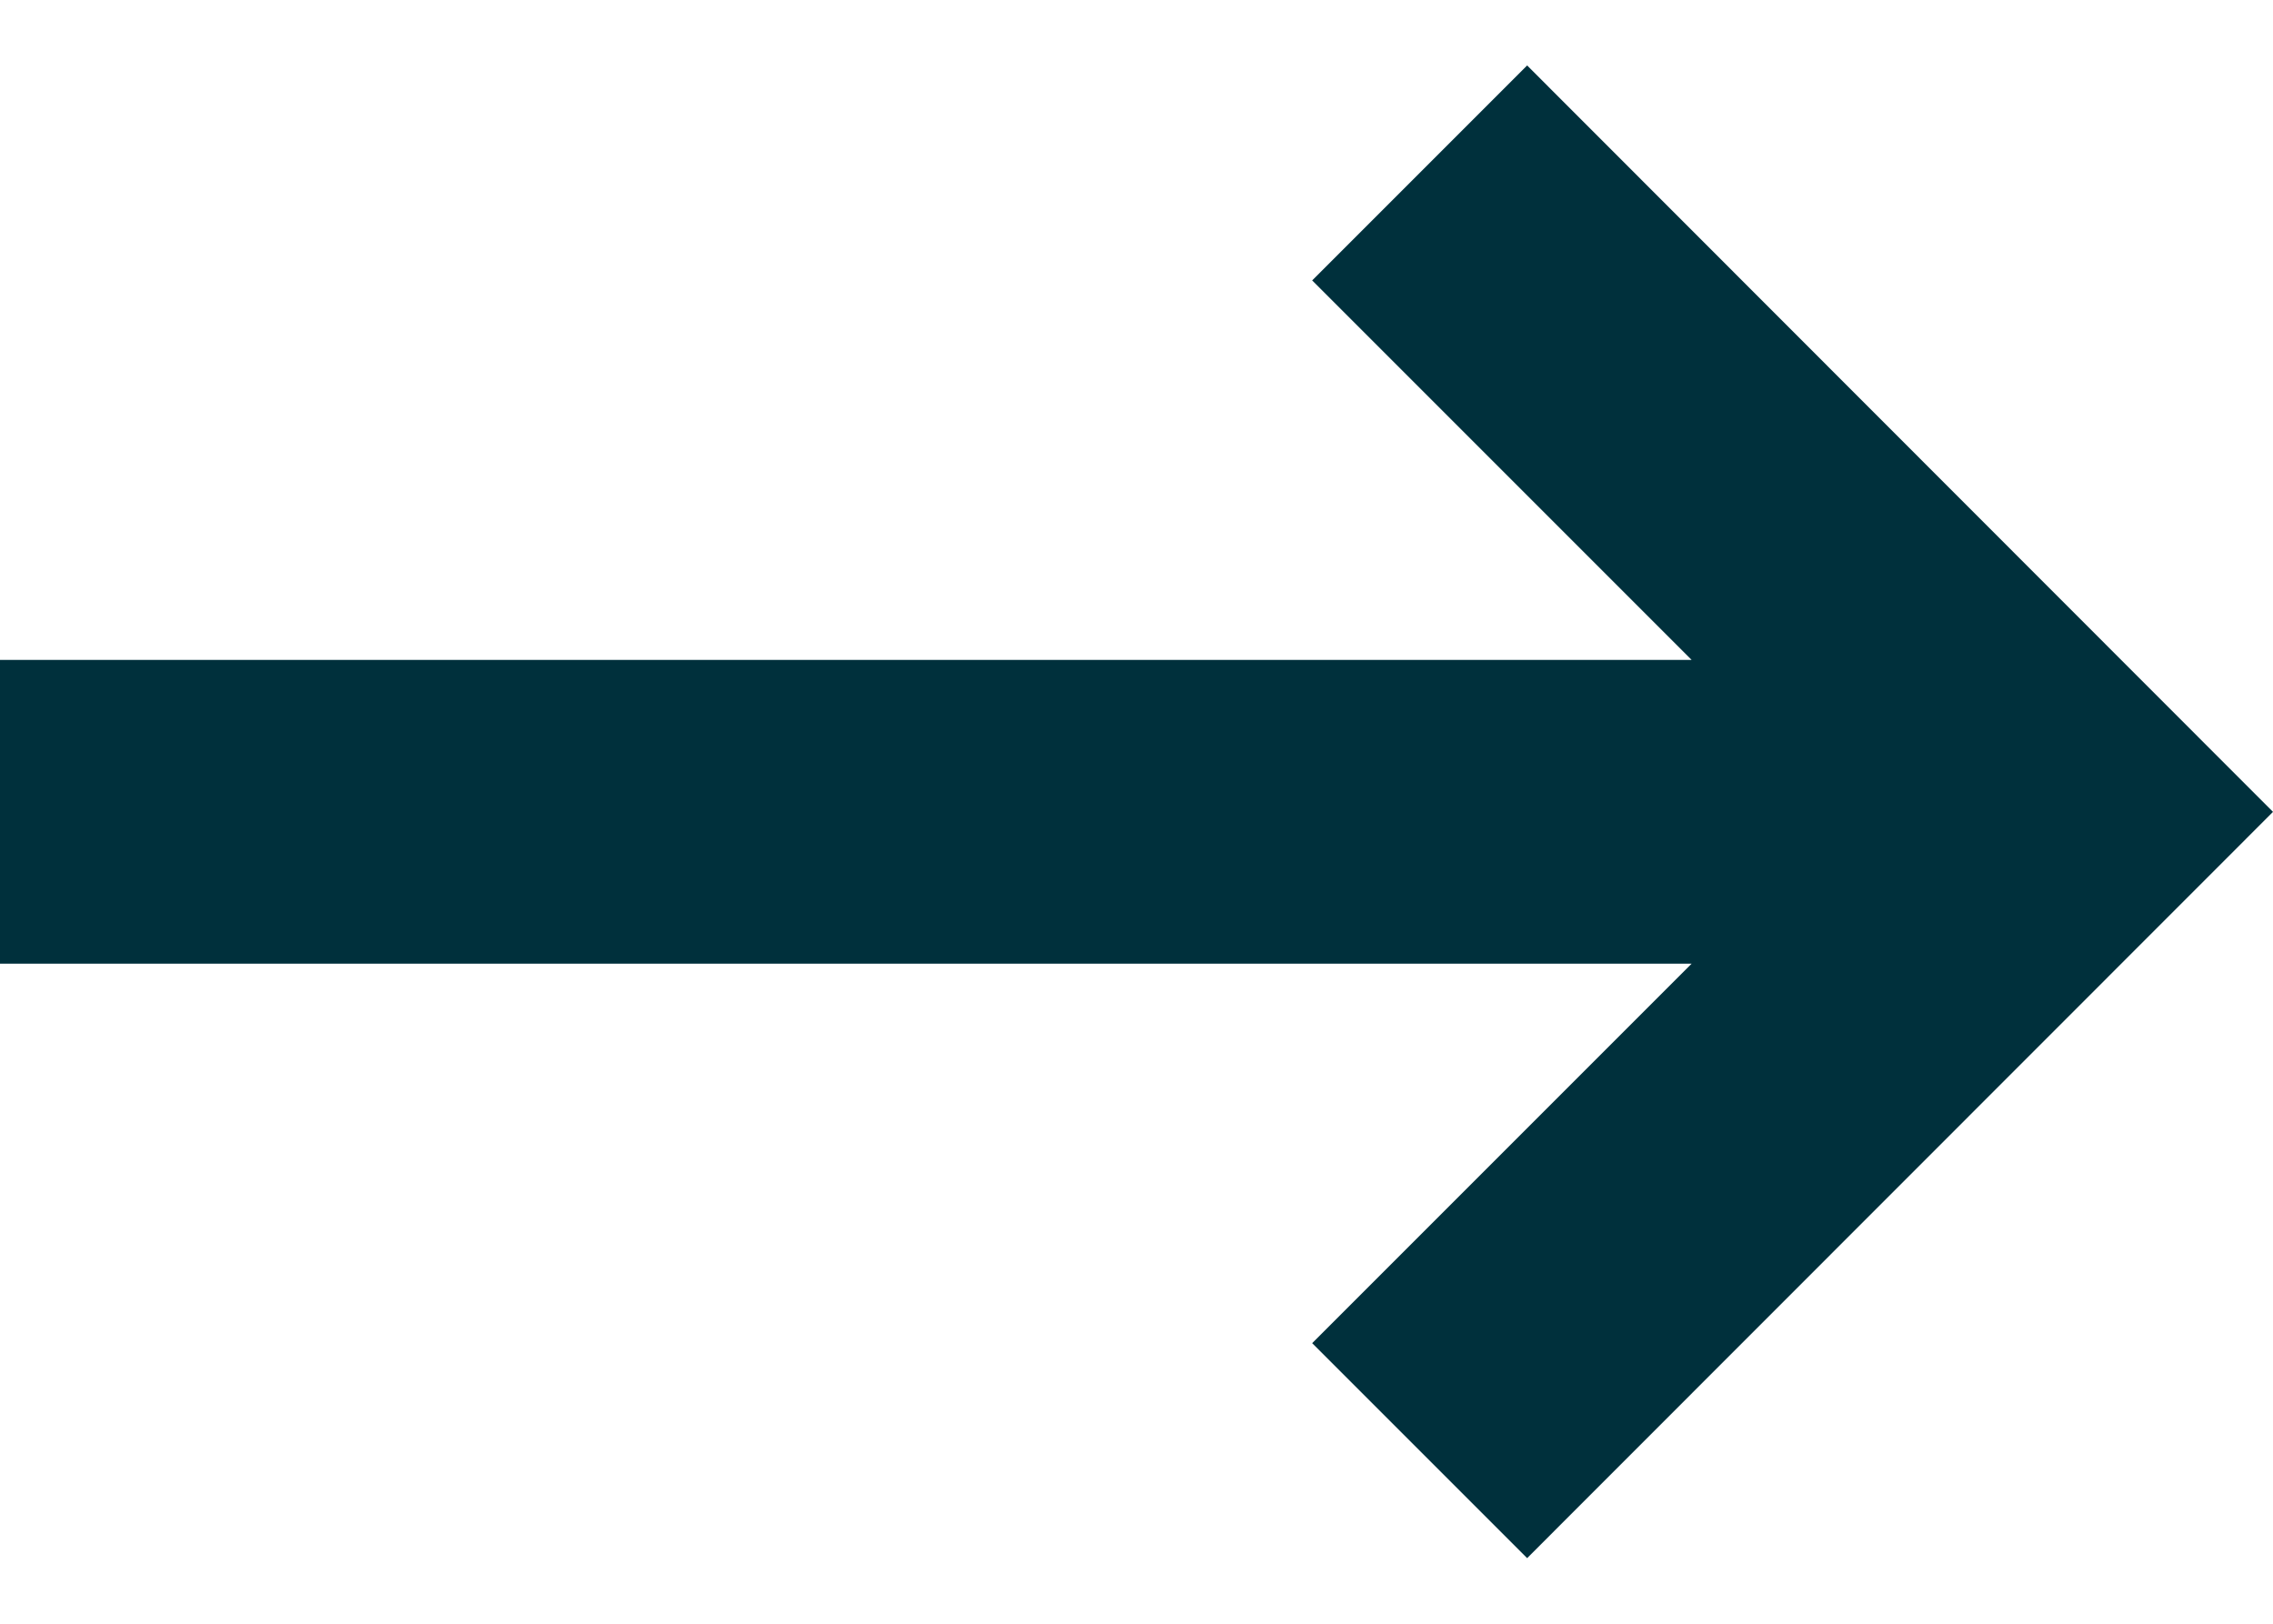 <svg width="14" height="10" viewBox="0 0 14 10" fill="none" xmlns="http://www.w3.org/2000/svg">
<path d="M9.406 0.403L8.082 1.727L10.419 4.064H0V5.935H10.419L8.082 8.272L9.406 9.596L14 5L9.406 0.403Z" fill="#00303C"/>
</svg>
